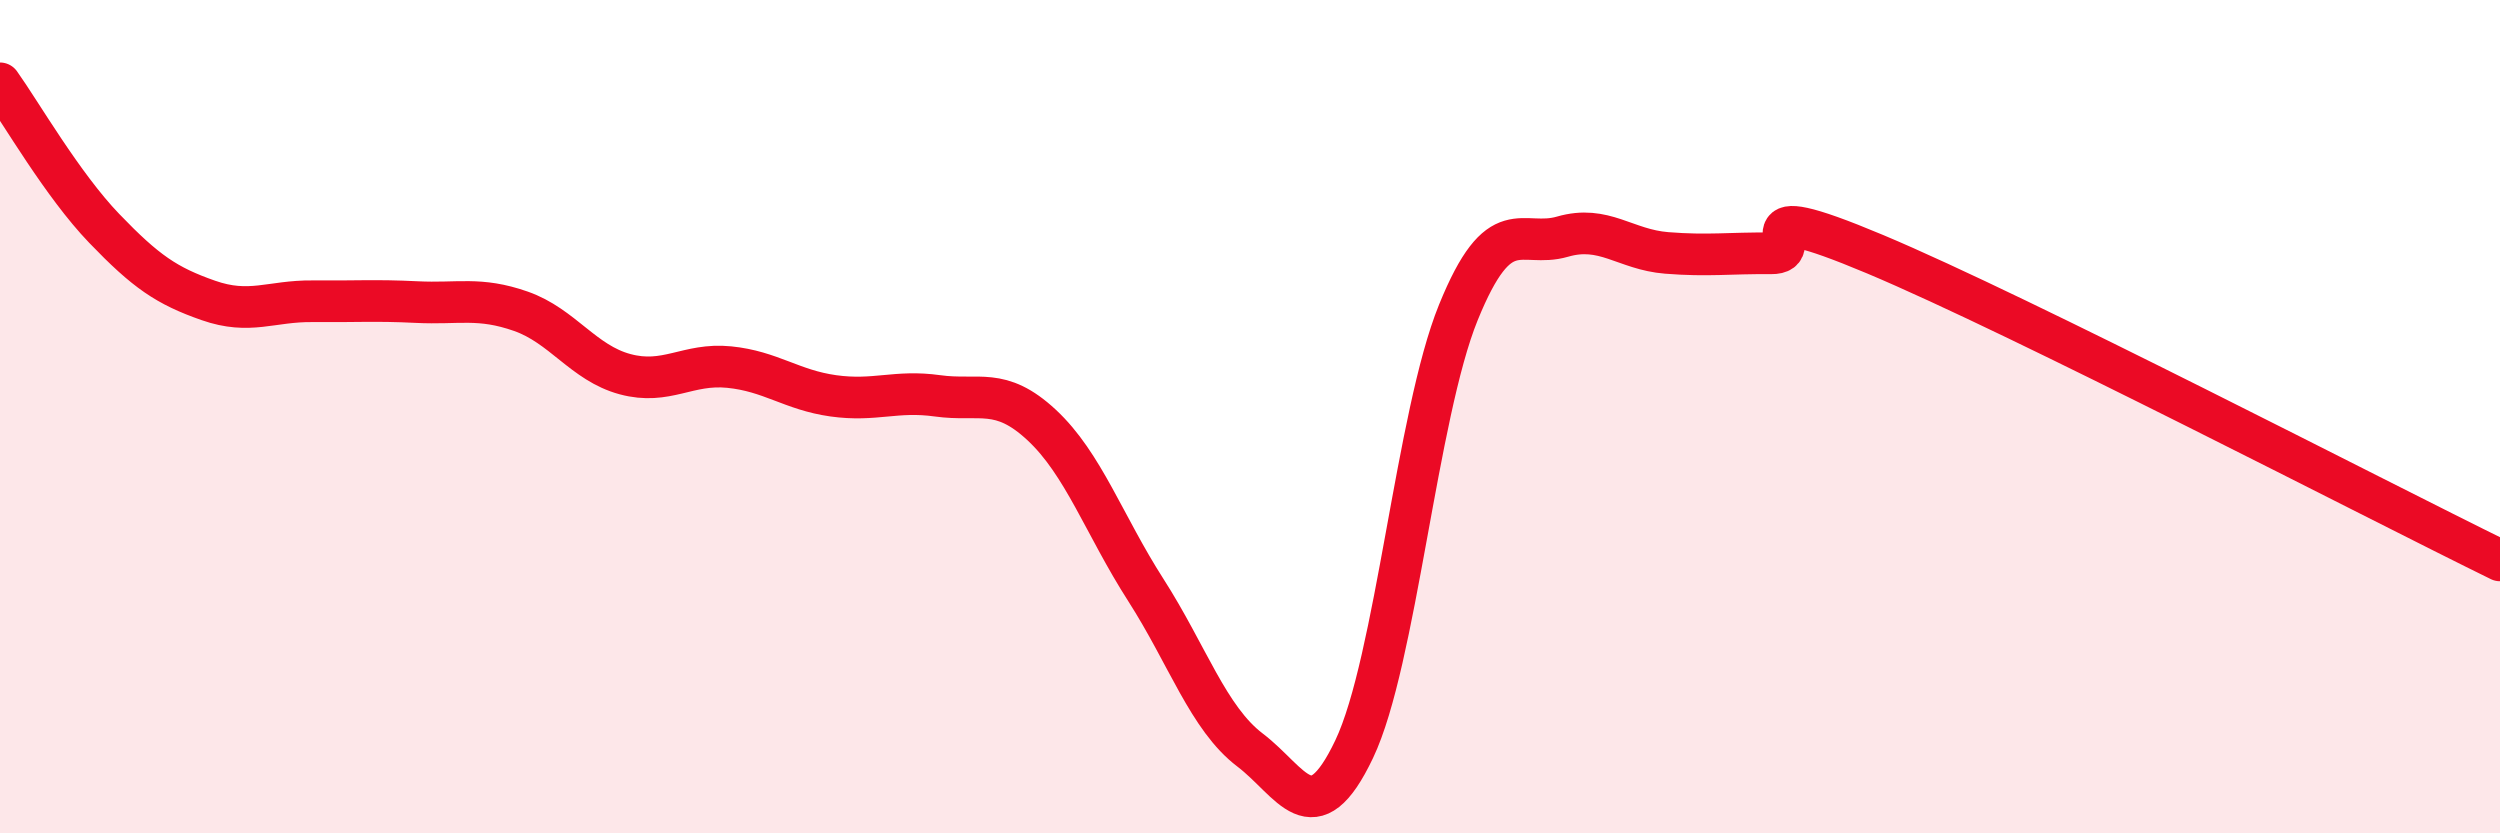 
    <svg width="60" height="20" viewBox="0 0 60 20" xmlns="http://www.w3.org/2000/svg">
      <path
        d="M 0,2 C 0.5,2.7 1.5,4.44 2.5,5.48 C 3.5,6.52 4,6.86 5,7.21 C 6,7.56 6.5,7.22 7.5,7.23 C 8.5,7.24 9,7.2 10,7.25 C 11,7.3 11.5,7.12 12.5,7.47 C 13.5,7.82 14,8.71 15,8.98 C 16,9.25 16.5,8.71 17.5,8.81 C 18.5,8.91 19,9.36 20,9.5 C 21,9.64 21.5,9.36 22.5,9.5 C 23.5,9.64 24,9.27 25,10.2 C 26,11.13 26.5,12.6 27.5,14.16 C 28.5,15.72 29,17.24 30,18 C 31,18.76 31.5,20.08 32.5,17.98 C 33.5,15.88 34,9.96 35,7.5 C 36,5.04 36.5,5.97 37.5,5.68 C 38.5,5.39 39,5.99 40,6.07 C 41,6.15 41.5,6.07 42.5,6.08 C 43.5,6.09 41.5,4.63 45,6.1 C 48.5,7.57 57,11.98 60,13.45L60 20L0 20Z"
        fill="#EB0A25"
        opacity="0.1"
        stroke-linecap="round"
        stroke-linejoin="round"
      />
      <path
        d="M 0,2 C 0.5,2.7 1.5,4.44 2.5,5.48 C 3.5,6.52 4,6.86 5,7.21 C 6,7.56 6.5,7.22 7.5,7.23 C 8.5,7.24 9,7.2 10,7.25 C 11,7.3 11.5,7.12 12.5,7.47 C 13.5,7.82 14,8.71 15,8.98 C 16,9.25 16.5,8.71 17.5,8.81 C 18.5,8.91 19,9.36 20,9.5 C 21,9.64 21.5,9.36 22.5,9.5 C 23.5,9.64 24,9.27 25,10.2 C 26,11.13 26.5,12.6 27.5,14.16 C 28.5,15.72 29,17.24 30,18 C 31,18.76 31.5,20.08 32.5,17.98 C 33.5,15.88 34,9.96 35,7.5 C 36,5.04 36.5,5.97 37.5,5.68 C 38.5,5.39 39,5.99 40,6.07 C 41,6.15 41.5,6.07 42.5,6.08 C 43.5,6.09 41.5,4.63 45,6.1 C 48.5,7.57 57,11.98 60,13.45"
        stroke="#EB0A25"
        stroke-width="1"
        fill="none"
        stroke-linecap="round"
        stroke-linejoin="round"
      />
    </svg>
  
